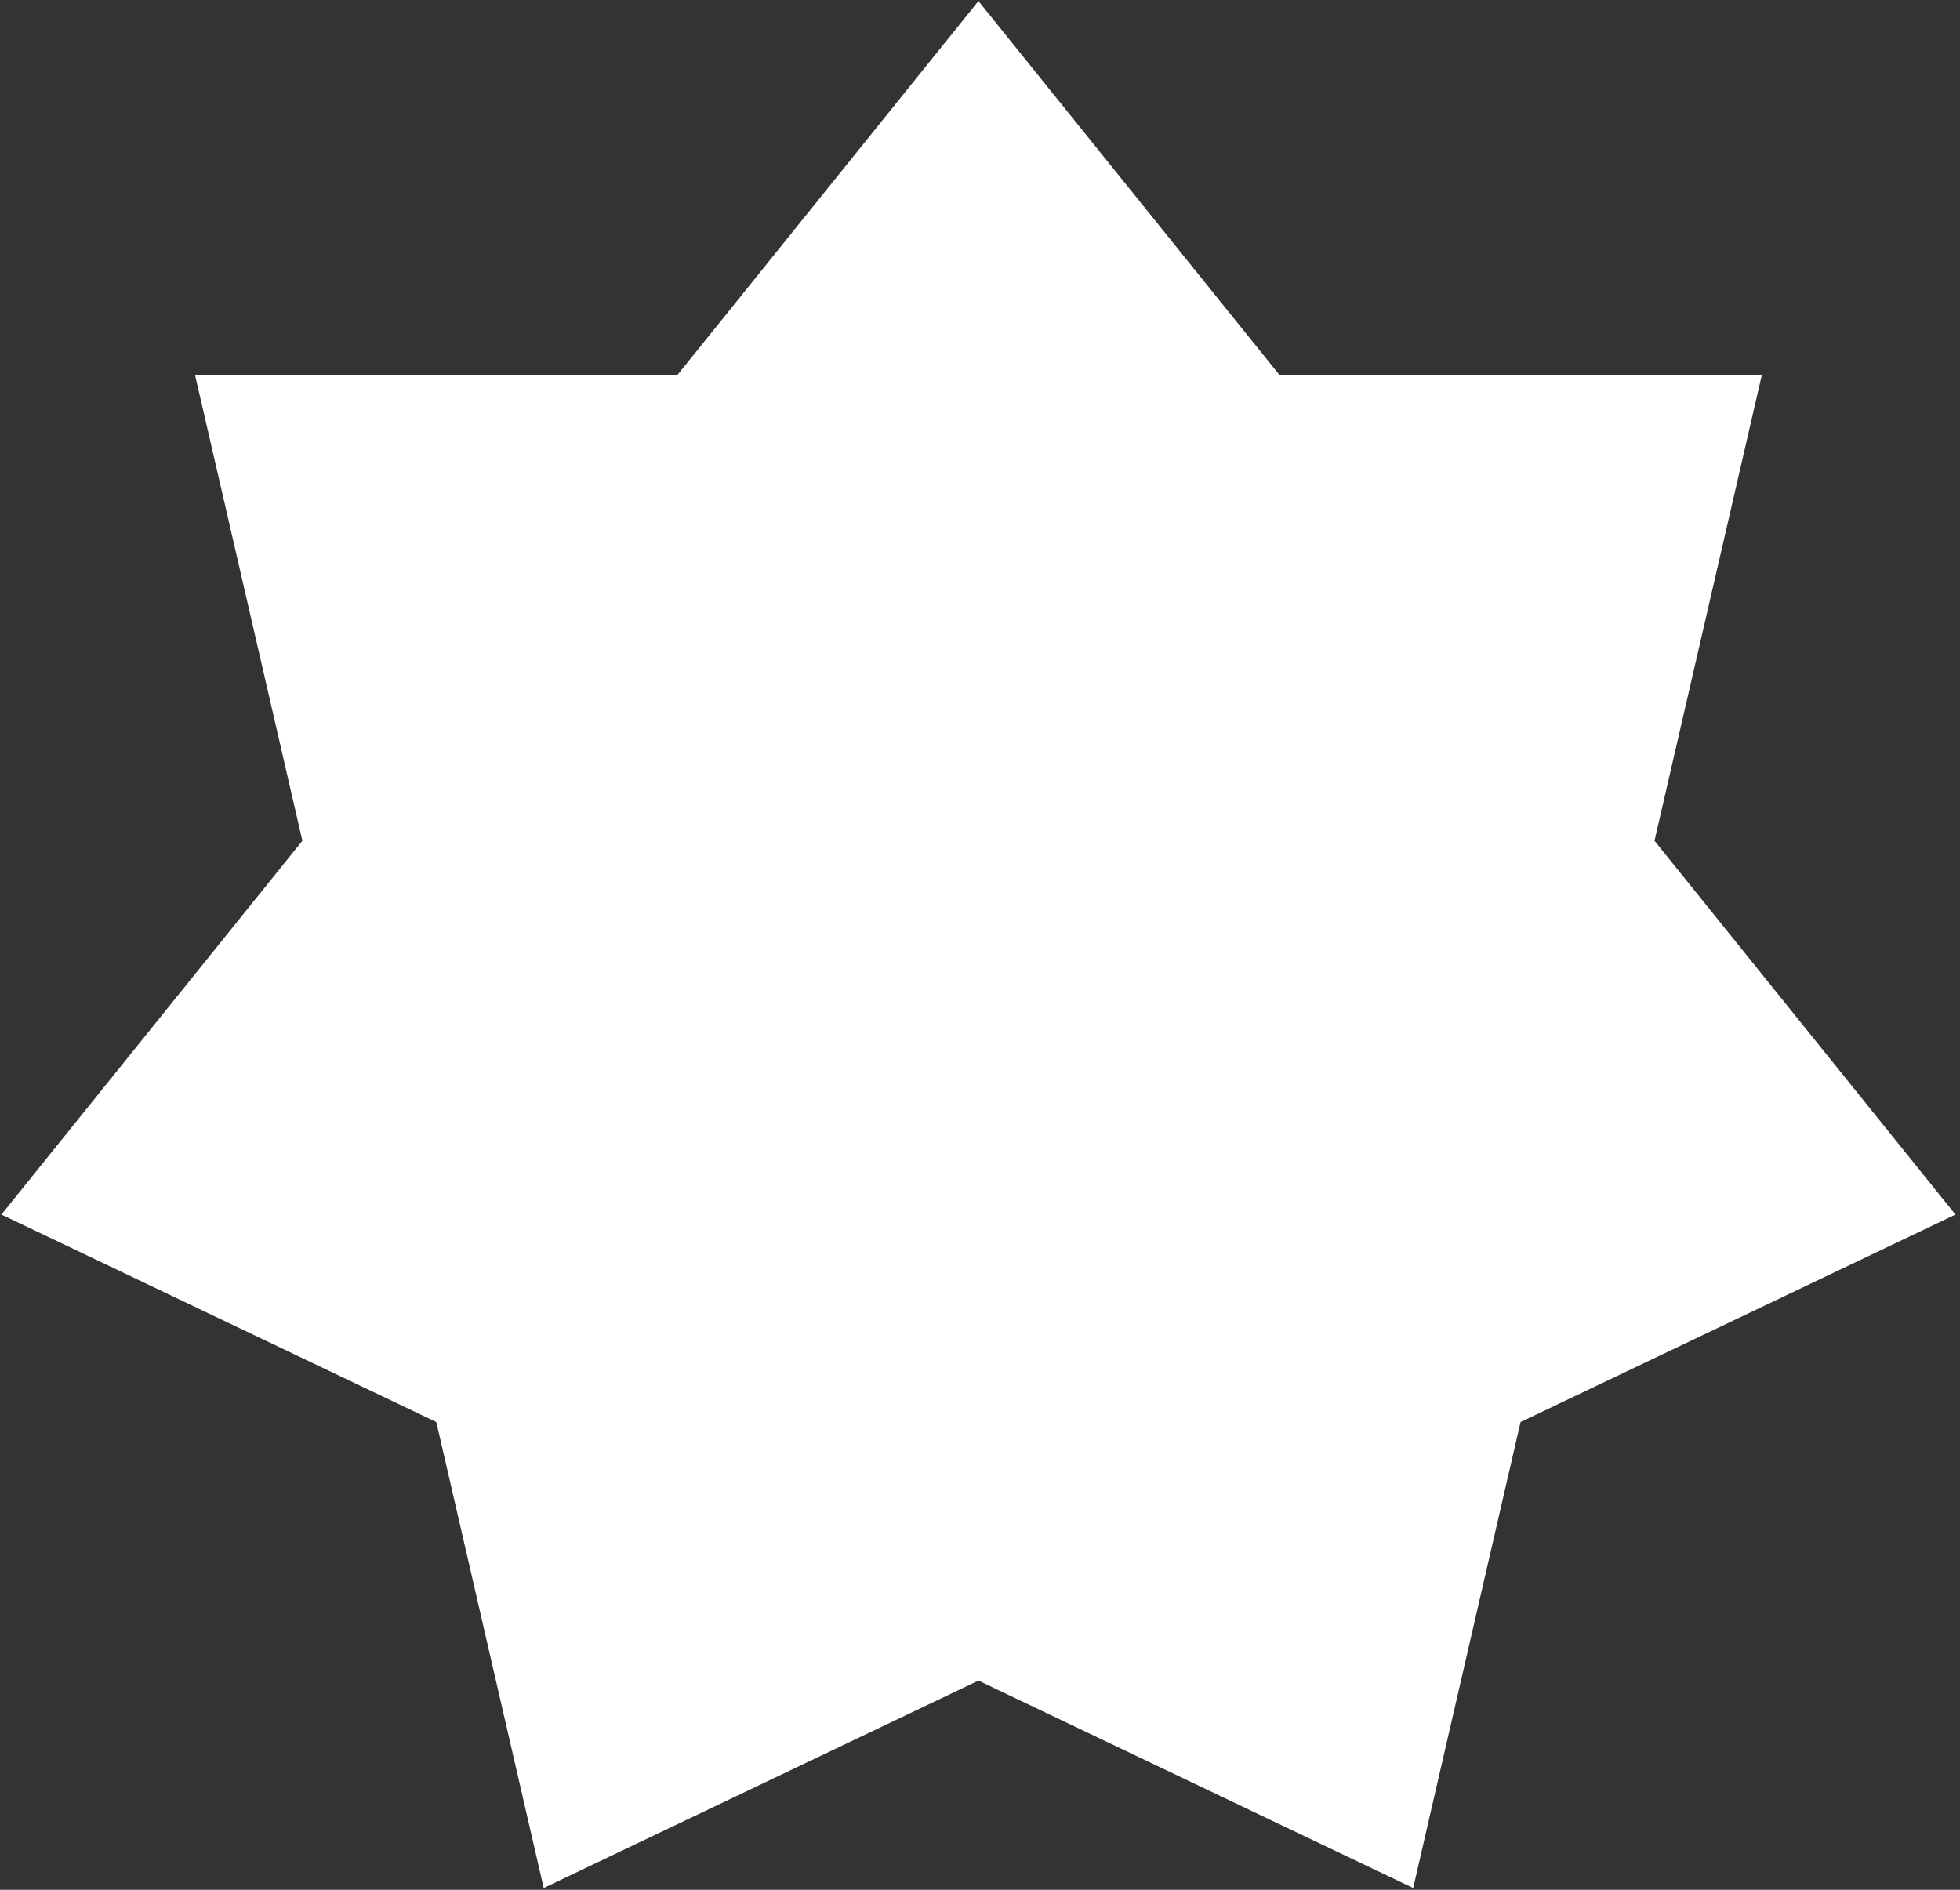 <svg width="392" height="378" viewBox="0 0 392 378" fill="none" xmlns="http://www.w3.org/2000/svg">
<rect x="0" y="0" width="392" height="378" fill="#333333" stroke="none"/>
<path d="M195.689 5L386.377 241.869L110.824 373.321L42.768 77.95H348.609L280.553 373.321L5 241.869L195.689 5Z" fill="white" stroke="white" stroke-width="6"/>
</svg>
